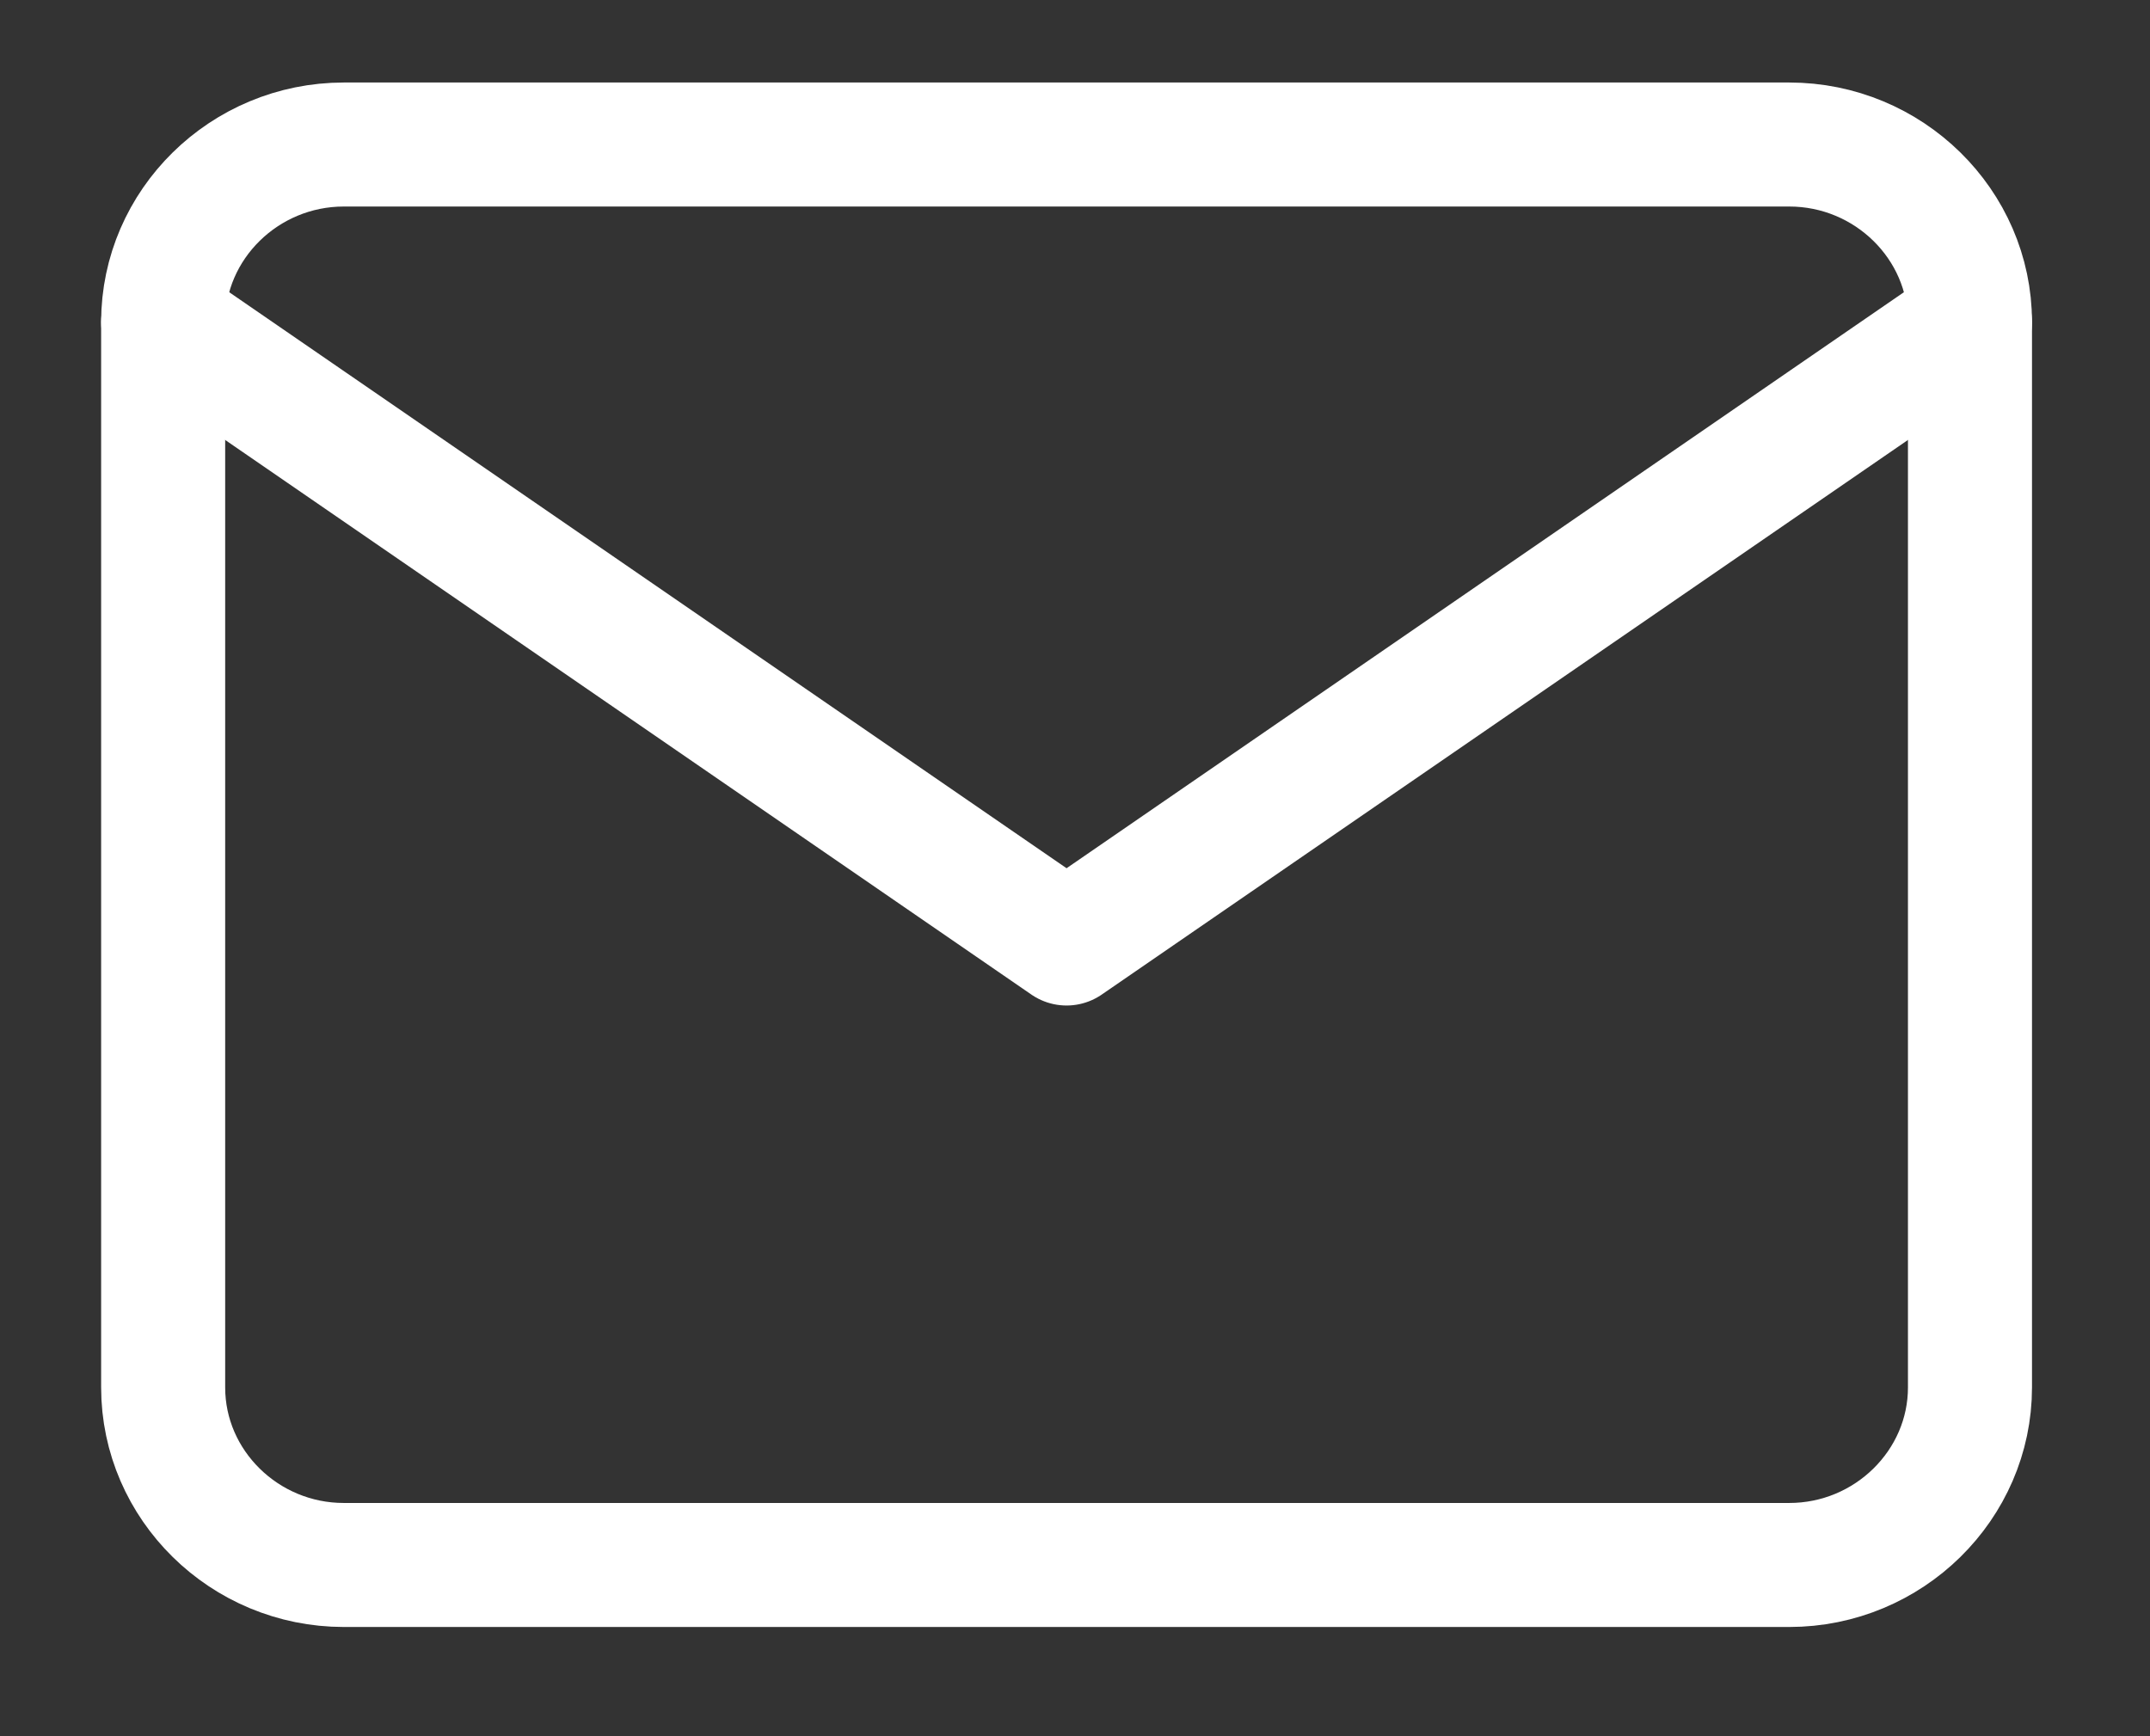 <svg width="26" height="21" viewBox="0 0 26 21" fill="none" xmlns="http://www.w3.org/2000/svg">
<rect x="0" y="0" width="26" height="21" fill="#333333" stroke="none"/>
<g clip-path="url(#clip0_273_405)">
<path d="M23.823 3.895L12.898 11.412L1.973 3.895" stroke="white" stroke-width="1.5" stroke-linecap="round" stroke-linejoin="round"/>
<path d="M4.158 1.748H21.637C22.839 1.748 23.823 2.714 23.823 3.895V16.781C23.823 17.962 22.839 18.929 21.637 18.929H4.158C2.956 18.929 1.973 17.962 1.973 16.781V3.895C1.973 2.714 2.956 1.748 4.158 1.748Z" stroke="white" stroke-width="1.5" stroke-linecap="round" stroke-linejoin="round"/>
</g>
<defs>
<clipPath id="clip0_273_405">
<rect width="24.161" height="19.329" fill="white" transform="translate(0.914 0.687)"/>
</clipPath>
</defs>
</svg>
